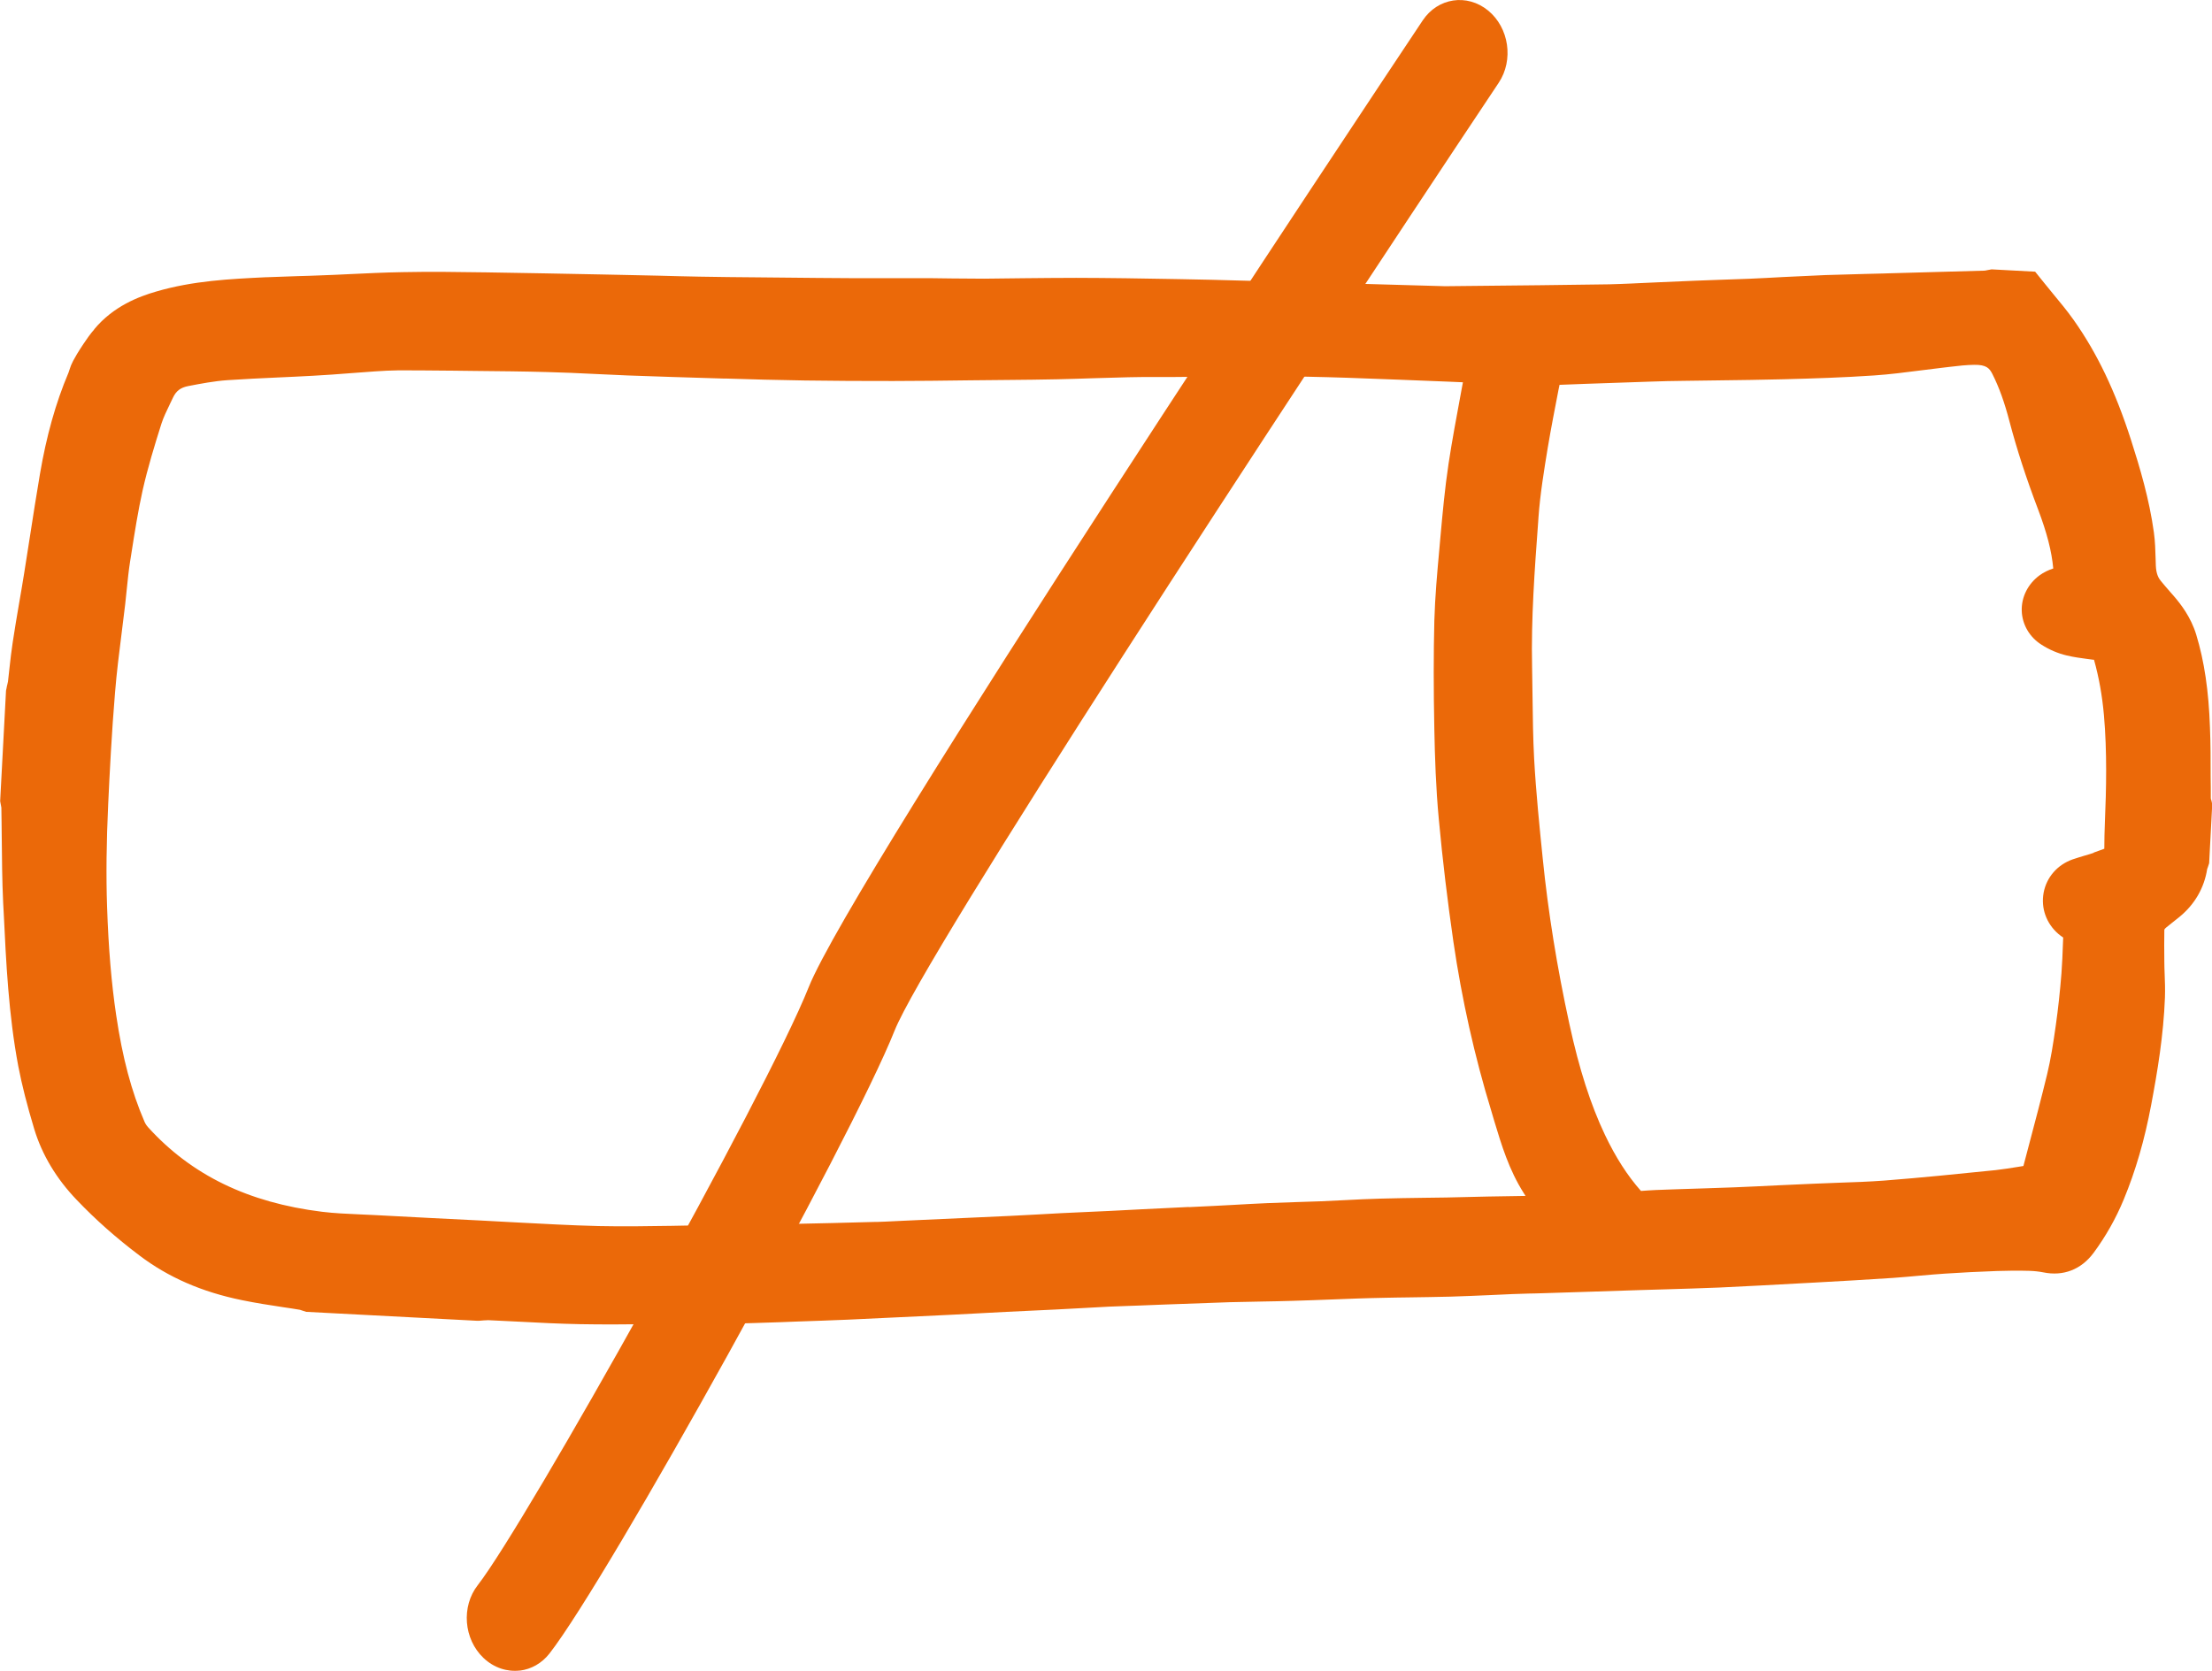 <?xml version="1.0" encoding="UTF-8"?>
<svg id="Mode_Isolation" data-name="Mode Isolation" xmlns="http://www.w3.org/2000/svg" viewBox="0 0 294.17 222.25">
  <defs>
    <style>
      .cls-1 {
        fill: #eb6909;
      }
    </style>
  </defs>
  <path class="cls-1" d="M158.11,160.55c-1.02.05-2.04.1-3.05.15-1.03.05-2.06.1-3.09.15-1.42.08-2.84.15-4.26.22-1.02.04-2.03.09-3.05.14-1.15.05-2.31.1-3.47.16-1.15.06-2.3.12-3.45.19-1.15.06-2.31.13-3.47.18-1.53.08-3.06.15-4.59.21l-9.67.44c-.35.02-.7.03-1.05.05-.81.04-1.57.08-2.34.1h-.3c-3.67.1-7.46.2-11.19.27-4.03.09-8.17.15-12.32.2-1.16,0-2.32.03-3.49.05-3.19.05-6.48.1-9.68.03-3.74-.09-7.57-.31-11.27-.5-1.48-.09-2.98-.16-4.46-.24-3.83-.19-8.89-.44-14.02-.72-.65-.04-1.31-.07-1.96-.09-1.78-.08-3.46-.15-5.09-.35-9.83-1.21-17.39-4.89-23.14-11.24-.2-.22-.38-.49-.49-.76-1.72-3.98-2.92-8.47-3.76-14.16-.63-4.25-1.02-8.83-1.21-14.42-.14-4.11-.09-8.58.15-13.68.19-4.07.46-9.44.91-14.83.21-2.61.55-5.31.88-7.92.16-1.27.32-2.54.47-3.81.08-.67.14-1.34.21-2.01.13-1.26.25-2.45.43-3.6l.17-1.07c.46-2.94.9-5.73,1.51-8.48.67-2.98,1.6-6.01,2.5-8.86.26-.82.7-1.72,1.16-2.68.14-.27.26-.54.39-.81.41-.86.99-1.3,1.98-1.5,1.7-.33,3.5-.67,5.21-.79,2.23-.15,4.52-.26,6.74-.36,1.54-.07,3.12-.14,4.7-.23,1.66-.09,3.34-.21,4.96-.34,1.08-.08,2.17-.16,3.26-.24,1.02-.07,2.12-.13,3.19-.14,2.14,0,4.35.02,6.47.04h.26c1.11.02,2.23.03,3.34.04,3.17.03,6.46.06,9.66.15,2.07.05,4.2.15,6.25.25,1.47.07,2.93.14,4.4.2,3.7.14,7.73.26,12.68.41h.33c3.46.11,7.04.21,10.58.26,3.81.05,7.77.08,11.75.07,3.39,0,6.82-.05,10.14-.09l5.15-.05c2.16-.02,4.38-.04,6.59-.09,1.59-.03,3.18-.09,4.77-.14,1.55-.05,3.11-.09,4.66-.13,1.08-.03,2.17-.03,3.31-.03.83,0,1.65,0,2.47,0,1.28,0,2.57-.03,3.85-.05,1.22-.03,2.44-.04,3.66-.05h.57c1.6-.03,3.27-.05,4.87-.03,3.18.05,6.8.11,10.34.23,4.51.16,9.1.34,13.54.52.62.03,1.24.05,1.85.08-.1.55-.2,1.11-.31,1.67-.55,2.99-1.13,6.06-1.6,9.16-.5,3.31-.8,6.64-1.09,9.85l-.14,1.58c-.28,3.07-.57,6.25-.66,9.45-.11,4.37-.11,9.12,0,14.51.07,3.55.2,7.75.6,11.96.5,5.43,1.16,10.88,1.93,16.21,1.12,7.68,2.82,15.28,5.06,22.59.13.43.26.85.38,1.29.96,3.17,1.94,6.47,3.93,9.6.08.12.15.24.23.36-1.65.02-3.31.05-4.91.08l-1.31.03c-.71.02-1.42.03-2.12.05-.73.02-1.45.03-2.18.05-1,.02-2,.03-2.99.04-1.9.03-3.86.05-5.81.11-1.58.04-3.16.12-4.7.2-1.03.05-2.07.1-3.11.15-1.11.04-2.23.08-3.34.11-1.3.04-2.59.09-3.89.14-1.54.07-3.11.15-4.61.24-.83.04-1.66.09-2.49.13-1.11.06-2.22.11-3.32.16M278.42,113.45c-.34.12-.73.23-1.14.35-.5.15-1.07.32-1.66.52-2.01.72-3.45,2.36-3.84,4.42-.38,2.05.35,4.1,1.96,5.49.21.18.43.34.64.48,0,.24-.02.49-.03.73-.05,1.4-.1,2.71-.2,4.03-.19,2.39-.44,4.71-.75,6.9-.35,2.49-.68,4.56-1.16,6.55-.76,3.13-1.6,6.32-2.42,9.41-.24.92-.49,1.84-.73,2.77-.22.03-.45.07-.67.11-1.06.17-2.06.33-3.03.44-5.02.51-9.91,1.01-14.81,1.39-2.01.15-4.02.22-6.15.29-1.09.04-2.18.08-3.28.13-1.49.06-2.99.14-4.47.2-2.02.1-4.03.2-6.06.28-1.25.05-2.51.09-3.76.13-1.14.03-2.29.07-3.44.11-.39.02-.78.03-1.18.04-1.31.04-2.64.09-4.01.2-1.8-2.03-3.37-4.48-4.79-7.46-1.91-4.03-3.42-8.72-4.73-14.75-1.65-7.56-2.83-14.94-3.54-21.97-.42-4.13-.9-8.8-1.15-13.35-.14-2.68-.18-5.45-.21-8.13-.02-1.36-.03-2.72-.06-4.08-.14-6.36.34-12.92.81-19.26l.04-.6c.22-3.1.76-6.36,1.23-9.24.43-2.56.94-5.18,1.43-7.71.05-.22.09-.45.14-.68,1.15-.04,2.29-.09,3.43-.13,2.91-.1,5.82-.2,8.73-.3,1.46-.05,2.93-.09,4.37-.1,1.48-.03,2.96-.04,4.44-.06,2.88-.03,5.86-.08,8.8-.15,3.88-.1,8.02-.23,12.11-.51,2.05-.14,4.06-.4,6.01-.65.99-.13,2.01-.26,2.99-.37.34-.04.67-.08,1.01-.12,1.16-.14,2.25-.26,3.25-.27,1.65-.03,2.04.48,2.41,1.19.9,1.77,1.63,3.8,2.31,6.42.96,3.63,2.19,7.44,3.8,11.67,1.15,3.05,1.79,5.49,2,7.81-.69.22-1.29.53-1.82.91-1.54,1.13-2.43,2.89-2.37,4.73.06,1.82,1.04,3.5,2.63,4.5,1.04.67,2.2,1.16,3.35,1.43.96.23,1.89.35,2.7.46.27.03.55.07.84.11.03,0,.06,0,.09,0,.66,2.36,1.09,4.78,1.32,7.37.43,4.91.31,9.91.13,14.15-.05,1.25-.08,2.46-.08,3.62-.44.17-.92.34-1.43.52M294.05,106.39c-.02-.07-.03-.13-.04-.2,0-.94,0-1.89-.02-2.83,0-2.15,0-4.38-.09-6.59-.17-4.89-.75-8.81-1.83-12.36-.72-2.35-2.06-4.06-3-5.15l-.44-.5c-.45-.52-.88-1.01-1.27-1.49-.28-.34-.61-.89-.66-2.02-.02-.32-.03-.64-.03-.96-.03-1.05-.06-2.25-.23-3.48-.61-4.4-1.83-8.52-3.05-12.32-2.08-6.46-4.5-11.52-7.62-15.93-.89-1.25-1.83-2.39-2.74-3.48-.38-.47-.77-.93-1.14-1.4l-1.24-1.54-5.79-.31-.49.09c-.14.03-.27.05-.41.08-4.31.13-8.62.24-12.92.36l-.6.02c-.81.03-1.62.04-2.43.06-1.71.04-3.49.09-5.25.15-1.88.08-3.77.17-5.6.26-1.51.09-3.02.16-4.53.23-1.32.05-2.64.09-3.96.14-1.08.03-2.16.08-3.24.12-1.55.06-3.11.13-4.67.2-1.03.04-2.07.09-3.11.14l-.6.03c-1.05.04-2.05.09-3.04.11-3.23.05-6.43.09-9.14.12-3.22.04-6.45.07-9.67.1l-2.82.03h-.26l-14.72-.42c-3.39-.09-6.77-.18-10.15-.27l-2.3-.06c-2.49-.07-5.06-.14-7.6-.18l-1.09-.02c-4.31-.08-8.76-.15-13.15-.16-2.36,0-4.75.03-7.06.05-1.72.03-3.45.05-5.19.06-1.38,0-2.81-.02-4.18-.03-1.05-.02-2.1-.03-3.15-.04-2.27,0-4.55,0-6.82,0h-3.19c-.17,0-.33,0-.49,0l-4.32-.03c-2.74-.03-5.48-.05-8.21-.08-2.3-.02-4.91-.04-7.46-.09-1.82-.03-3.64-.08-5.46-.13-1.7-.03-3.4-.08-5.1-.11l-2.43-.05c-5.04-.1-10.25-.2-15.38-.28-3.62-.05-7.35-.11-11.12-.03-2.42.04-4.85.16-7.19.27-1.24.06-2.47.12-3.72.16-1.01.04-2.01.08-3.02.1-1.38.04-2.81.09-4.23.15h-.08c-4.73.23-9.62.46-14.54,1.9-2.31.67-5.69,1.94-8.25,5.03h.02c-.56.63-1.03,1.33-1.45,1.95-1.39,2.09-1.64,2.79-1.76,3.16-.05.14-.09.26-.13.38-.03.1-.06.2-.09.27-1.71,4.03-2.94,8.45-3.8,13.5-.46,2.73-.9,5.49-1.31,8.17-.26,1.71-.53,3.43-.81,5.15-.2,1.29-.43,2.58-.65,3.86-.29,1.7-.59,3.45-.85,5.19-.18,1.17-.31,2.32-.43,3.43-.07.6-.14,1.2-.2,1.8-.02.07-.06.26-.09.4-.04.15-.08.31-.1.47l-.07.32-.78,14.71.09.48c.02.13.04.26.07.38.03,1.3.03,2.6.05,3.9.03,2.86.05,5.82.19,8.77l.07,1.27c.32,6.69.65,13.6,1.94,20.45.48,2.48,1.15,5.14,2.13,8.39,1.04,3.41,2.94,6.59,5.66,9.42,2.49,2.61,5.21,5.02,8.32,7.37,3.84,2.91,8.3,4.86,13.65,5.95,1.84.38,3.68.66,5.45.93.75.11,1.5.22,2.25.35.09.03.18.06.27.09l.55.18,22.75,1.19h.23c.2-.02.42-.03.63-.05.23-.02.49-.03.61-.03,1.36.06,2.74.14,4.11.2,2.64.14,5.37.28,8.08.33,3.11.06,6.24.03,9.27,0,1.39-.02,2.78-.03,4.16-.03.71,0,1.41,0,2.11,0,1.33,0,2.71,0,4.09-.02,2.32-.05,4.67-.14,6.94-.21l2.36-.09c2.21-.08,4.5-.15,6.76-.25,1.75-.08,3.51-.16,5.26-.25l4.27-.2c1.45-.08,2.91-.15,4.37-.21,1.14-.06,2.29-.12,3.43-.18,1.26-.07,2.52-.14,3.78-.2,1.05-.06,2.1-.1,3.15-.15,1.12-.05,2.24-.1,3.37-.16,1.13-.05,2.24-.12,3.37-.18,1.23-.07,2.47-.14,3.69-.2.89-.04,1.77-.07,2.66-.1l1.17-.04c1.19-.04,2.38-.09,3.57-.14,2.82-.1,5.74-.21,8.61-.31,1.43-.04,2.9-.07,4.32-.09,1.33-.03,2.66-.04,3.99-.09,1.83-.05,3.68-.12,5.47-.19,1.05-.04,2.11-.08,3.16-.12,1.05-.03,2.43-.08,3.81-.1,1.03-.03,2.06-.03,3.1-.05,1.82-.03,3.69-.05,5.55-.1,1.73-.05,3.46-.13,5.14-.2,1.03-.05,2.06-.1,3.09-.14.73-.03,1.44-.05,2.17-.07.56,0,1.13-.03,1.69-.04,2.3-.07,4.61-.15,6.93-.22l6.11-.2c1.14-.04,2.29-.07,3.42-.1,2.35-.07,4.78-.14,7.18-.24,3.6-.16,7.24-.37,10.77-.56l1.89-.1c3.39-.19,6.89-.38,10.44-.62,1.2-.09,2.4-.19,3.56-.3,1.15-.1,2.25-.2,3.35-.27,2.19-.15,4.45-.26,6.93-.35,1.38-.05,2.83-.06,4.32-.02.65.02,1.27.09,1.83.2,2.66.55,5.04-.37,6.69-2.59,1.61-2.18,2.96-4.56,4.01-7.1,1.59-3.84,2.78-7.95,3.65-12.58.84-4.46,1.64-9.27,1.83-14.27.04-1.13,0-2.18-.04-3.21-.02-.53-.04-1.06-.04-1.59-.02-1.59-.02-2.92,0-4.16,0-.1,0-.16.26-.38.26-.2.51-.41.76-.61.33-.26.67-.53.99-.79,2.04-1.67,3.3-3.87,3.69-6.38.03-.07.05-.15.08-.21l.18-.55.41-7.84-.12-.56Z"/>
  <path class="cls-1" d="M69.15,222.21c-1.68.2-3.45-.34-4.85-1.67-2.64-2.51-2.98-6.85-.76-9.69,6.42-8.25,38.28-65.16,44.01-79.54,5.88-14.74,73.91-116.98,81.65-128.59,2.01-3.02,5.9-3.61,8.7-1.32,2.79,2.29,3.42,6.59,1.41,9.61-30.08,45.12-76.29,115.93-80.34,126.08-5.84,14.66-38.02,72.74-45.89,82.85-1.04,1.33-2.46,2.1-3.93,2.28"/>
</svg>